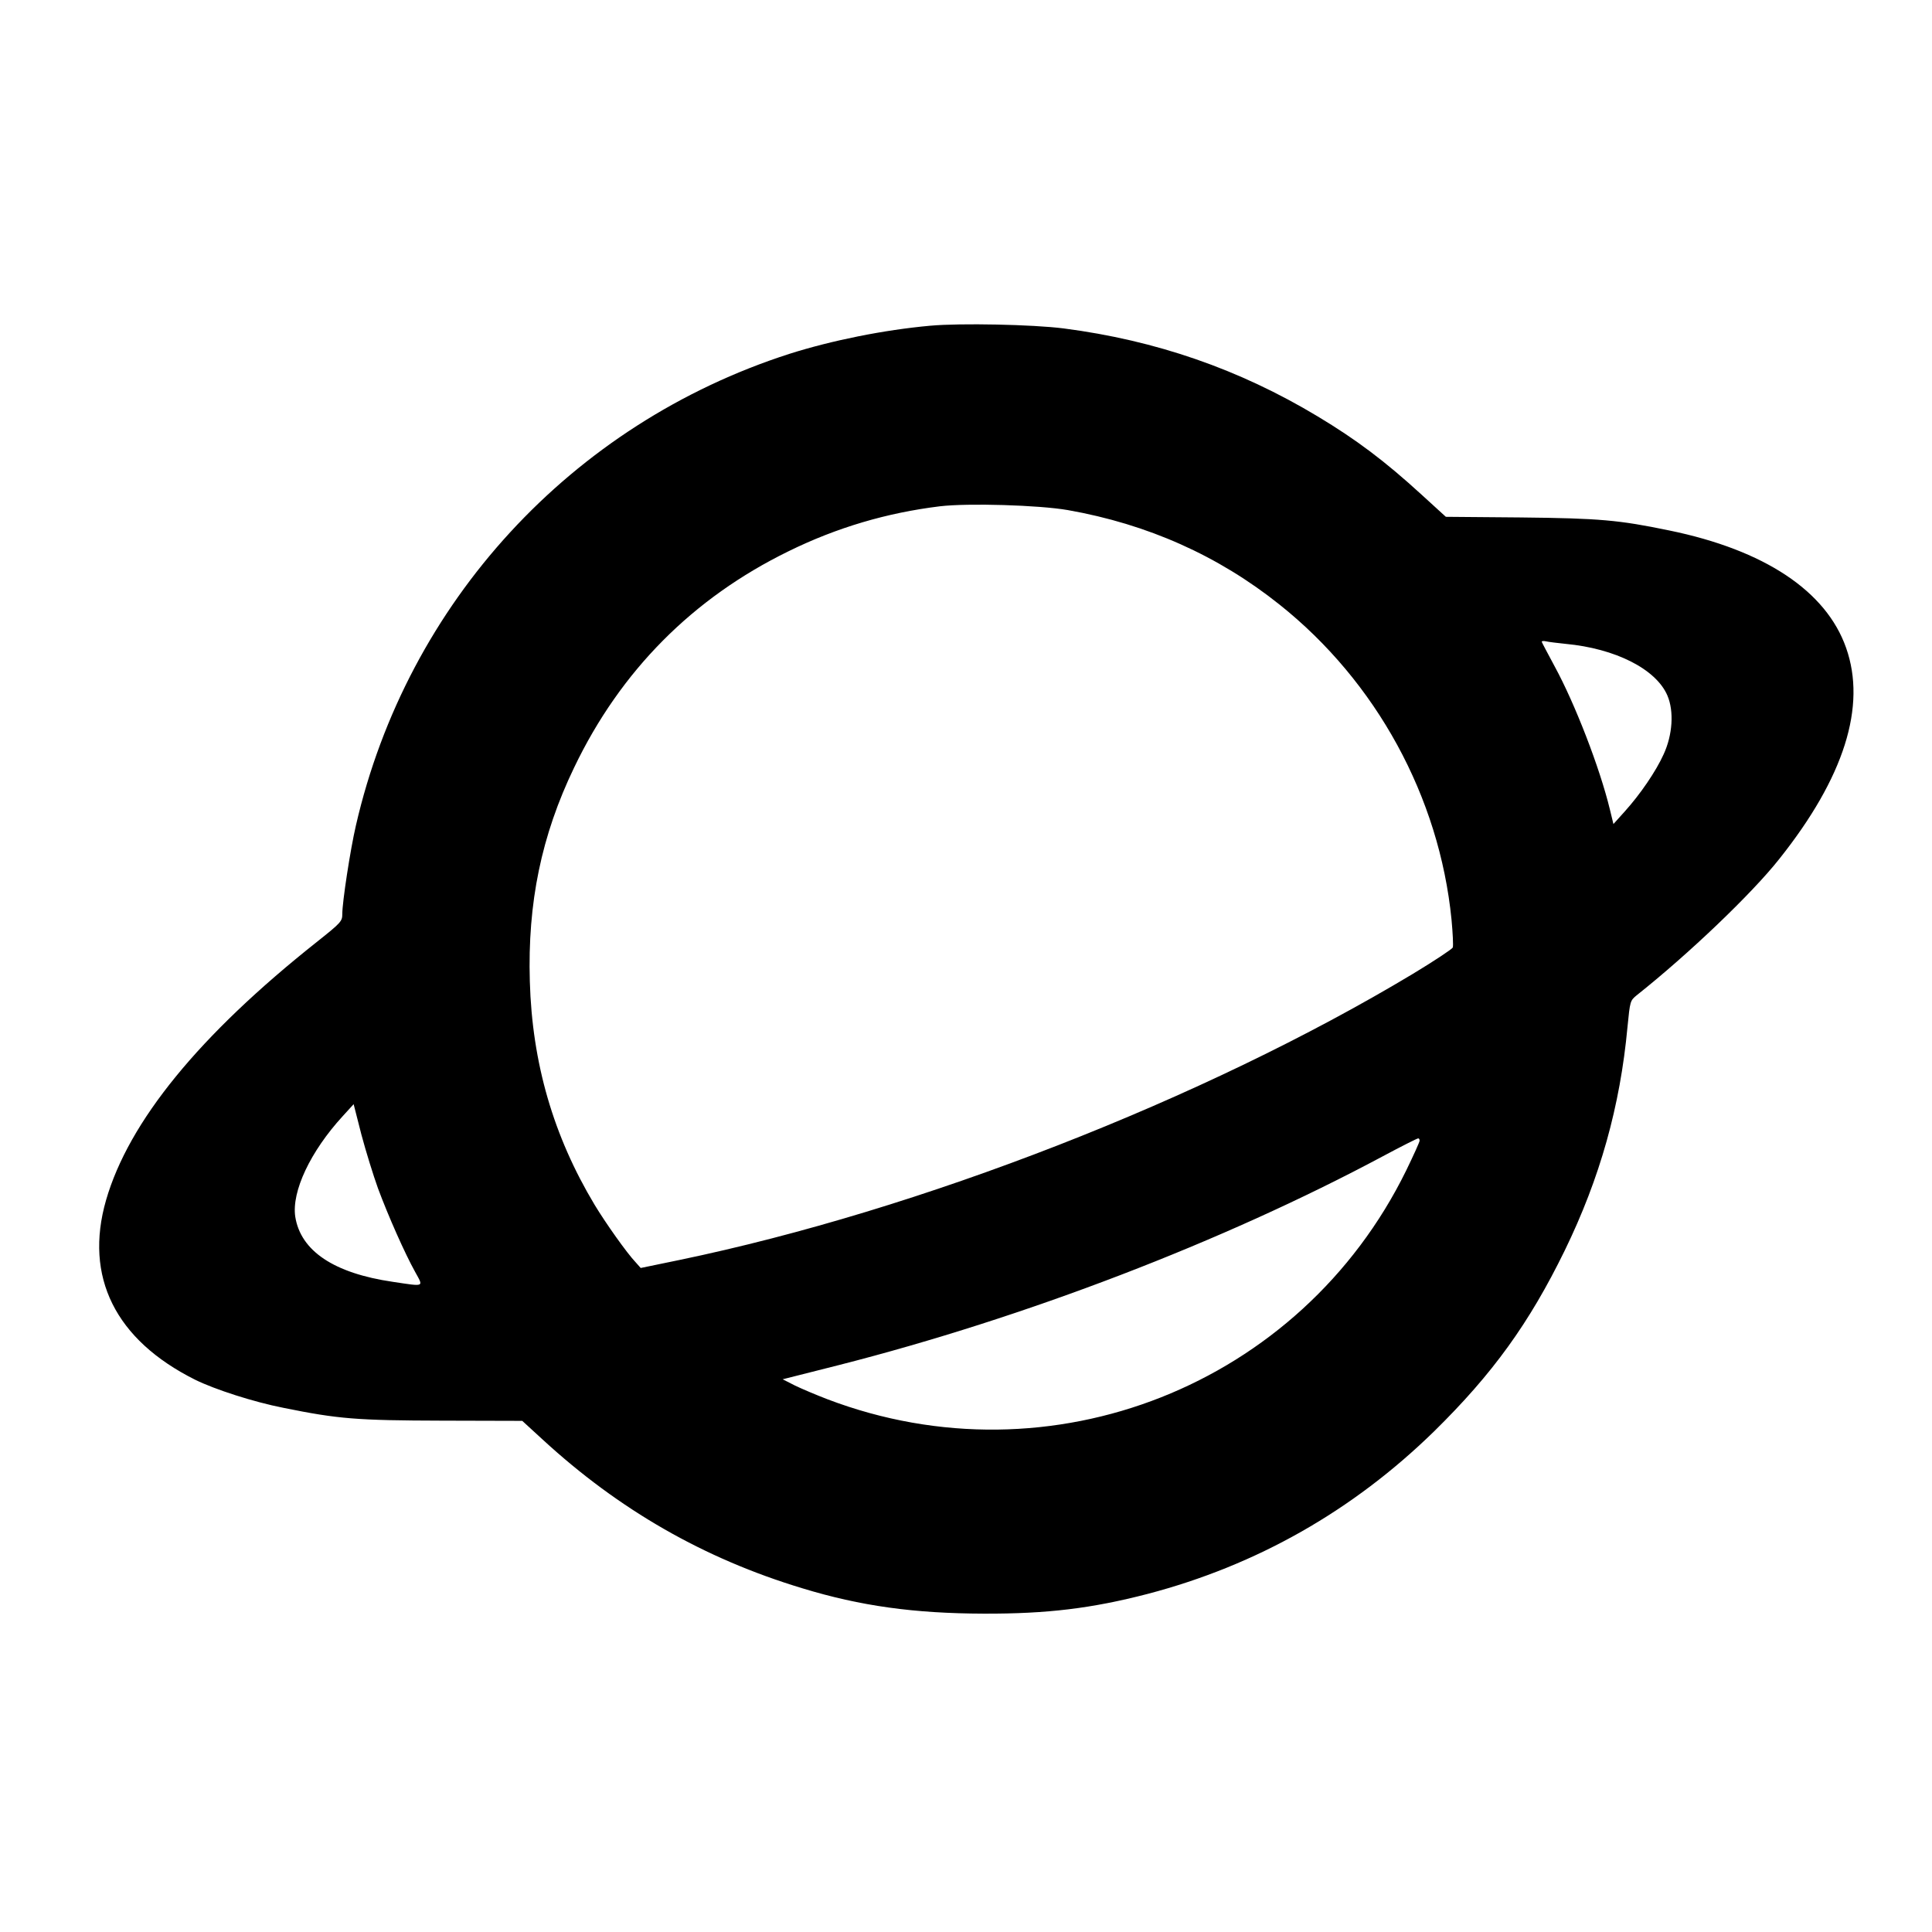 <?xml version="1.0" standalone="no"?>
<!DOCTYPE svg PUBLIC "-//W3C//DTD SVG 20010904//EN"
 "http://www.w3.org/TR/2001/REC-SVG-20010904/DTD/svg10.dtd">
<svg version="1.0" xmlns="http://www.w3.org/2000/svg"
 width="920pt" height="920pt" viewBox="0 0 920 920"
 preserveAspectRatio="xMidYMid meet">
<g transform="translate(0,920) scale(0.1,-0.1)"
fill="#000000" stroke="none">
<path d="M4430 7649 c-221 -20 -469 -70 -671 -134 -1038 -334 -1820 -1184
-2064 -2245 -27 -116 -65 -365 -65 -422 0 -35 -5 -41 -122 -134 -560 -444
-895 -855 -1003 -1229 -105 -365 44 -665 424 -855 93 -46 278 -106 421 -134
261 -53 348 -60 756 -61 l381 -1 96 -88 c365 -336 770 -568 1237 -709 278 -85
534 -120 865 -121 302 -1 514 25 780 94 519 136 977 396 1364 774 279 274 453
515 622 861 168 345 264 687 299 1065 12 123 13 125 43 150 246 195 549 484
680 650 309 388 416 727 318 1005 -95 271 -389 466 -842 559 -241 50 -332 58
-709 62 l-355 3 -115 105 c-176 161 -312 263 -495 373 -374 225 -770 362
-1209 419 -148 19 -494 26 -636 13z m655 -878 c380 -67 716 -217 1008 -450
461 -367 761 -916 819 -1500 6 -64 9 -124 6 -133 -4 -8 -90 -65 -191 -126
-994 -597 -2346 -1124 -3492 -1362 l-184 -38 -24 27 c-42 44 -143 187 -195
273 -197 328 -298 676 -309 1065 -11 374 55 694 211 1018 221 461 565 807
1021 1030 230 113 468 183 720 214 134 16 472 6 610 -18z m2370 -637 c237 -22
431 -120 485 -246 32 -75 25 -187 -18 -280 -36 -80 -111 -190 -185 -272 l-54
-60 -17 70 c-48 198 -166 503 -263 681 -32 60 -60 112 -61 116 -2 4 7 6 20 3
12 -3 55 -8 93 -12z m-5655 -2593 c49 -132 128 -310 177 -398 40 -73 48 -70
-106 -47 -281 41 -439 147 -465 310 -18 120 72 311 226 479 l52 57 37 -145
c21 -79 57 -195 79 -256z m4960 227 c0 -6 -29 -70 -64 -142 -502 -1023 -1692
-1494 -2756 -1089 -52 20 -121 49 -154 65 l-59 30 269 68 c886 226 1828 587
2589 994 88 47 163 85 168 85 4 1 7 -4 7 -11z"/>
</g>
</svg>
